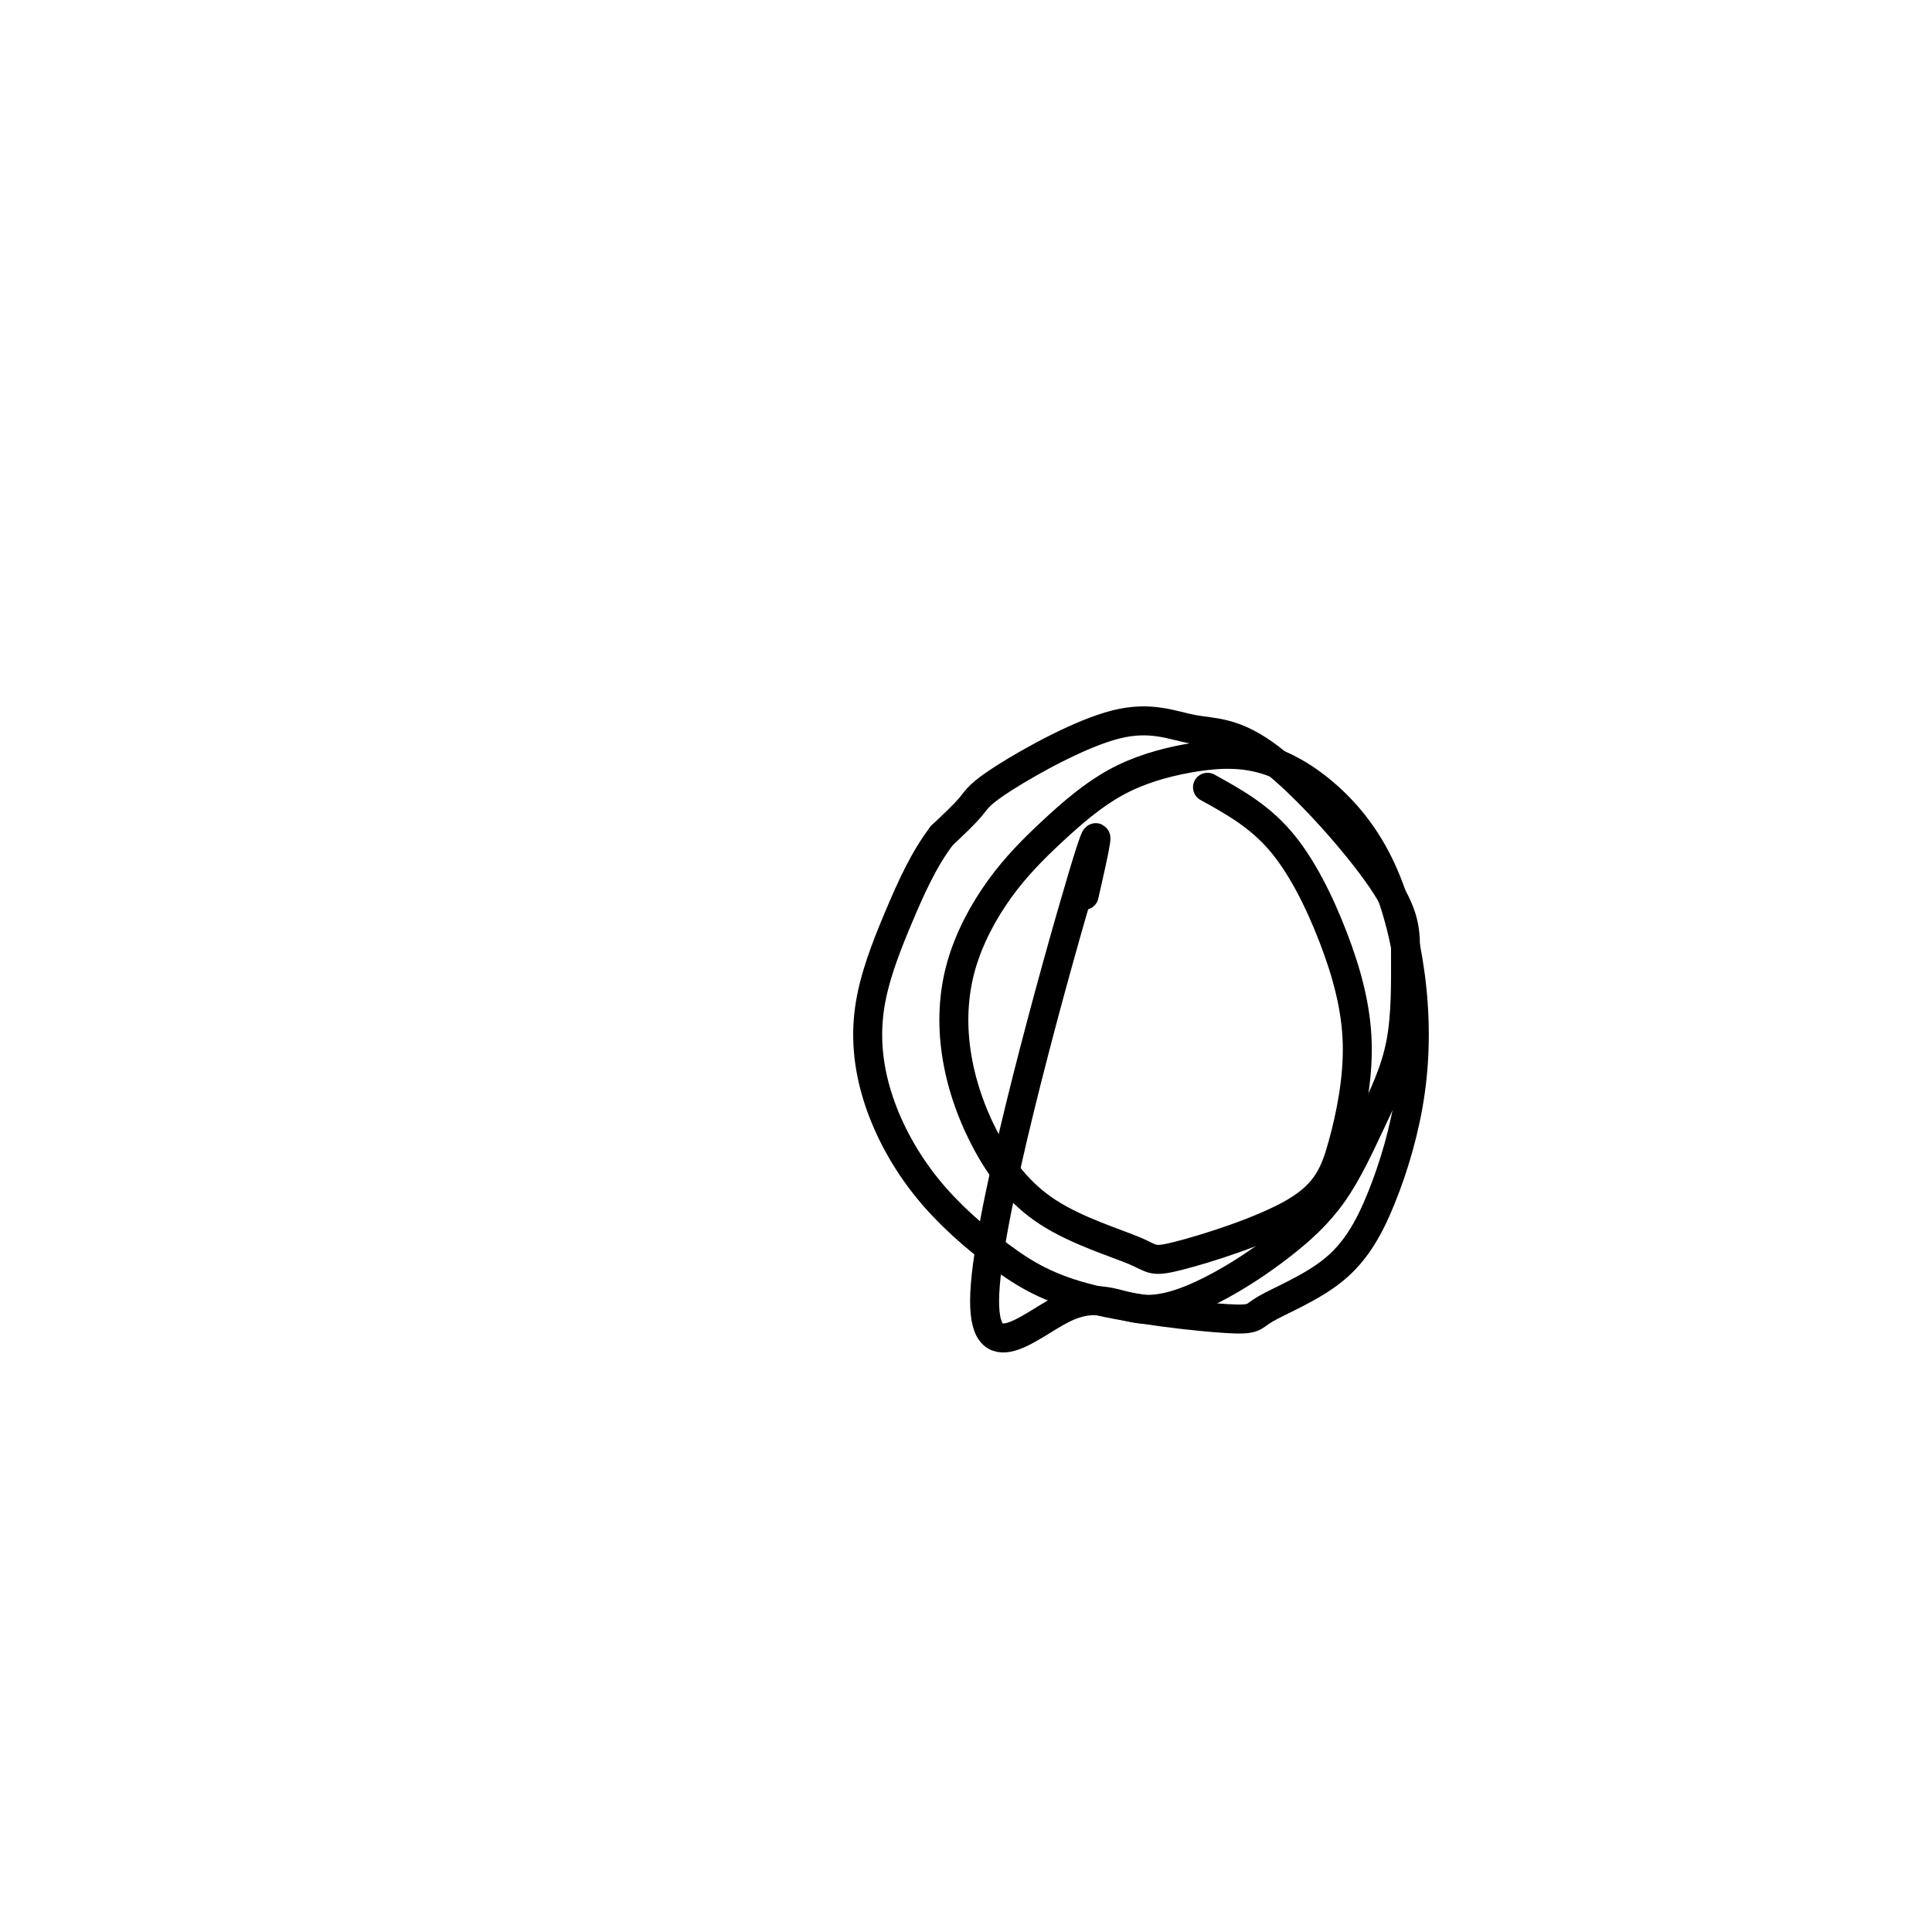 <svg viewBox='0 0 400 400' version='1.1' xmlns='http://www.w3.org/2000/svg' xmlns:xlink='http://www.w3.org/1999/xlink'><g fill='none' stroke='#000000' stroke-width='6' stroke-linecap='round' stroke-linejoin='round'><path d='M225,183c0.160,-0.703 0.319,-1.406 0,0c-0.319,1.406 -1.118,4.919 0,0c1.118,-4.919 4.151,-18.272 -1,-1c-5.151,17.272 -18.487,65.170 -20,84c-1.513,18.830 8.795,8.593 16,5c7.205,-3.593 11.306,-0.541 16,0c4.694,0.541 9.979,-1.430 15,-4c5.021,-2.570 9.776,-5.741 14,-9c4.224,-3.259 7.917,-6.608 11,-11c3.083,-4.392 5.555,-9.829 8,-15c2.445,-5.171 4.862,-10.075 6,-16c1.138,-5.925 0.995,-12.869 1,-18c0.005,-5.131 0.156,-8.448 -5,-16c-5.156,-7.552 -15.619,-19.337 -23,-25c-7.381,-5.663 -11.679,-5.202 -16,-6c-4.321,-0.798 -8.663,-2.853 -16,-1c-7.337,1.853 -17.668,7.614 -23,11c-5.332,3.386 -5.666,4.396 -7,6c-1.334,1.604 -3.667,3.802 -6,6'/><path d='M195,173c-3.683,4.798 -6.389,10.794 -9,17c-2.611,6.206 -5.125,12.624 -6,19c-0.875,6.376 -0.110,12.712 2,19c2.110,6.288 5.566,12.530 10,18c4.434,5.470 9.845,10.168 15,14c5.155,3.832 10.053,6.799 19,9c8.947,2.201 21.942,3.637 28,4c6.058,0.363 5.178,-0.348 8,-2c2.822,-1.652 9.344,-4.245 14,-8c4.656,-3.755 7.445,-8.672 10,-15c2.555,-6.328 4.875,-14.068 6,-22c1.125,-7.932 1.053,-16.058 0,-24c-1.053,-7.942 -3.087,-15.700 -6,-22c-2.913,-6.300 -6.704,-11.141 -11,-15c-4.296,-3.859 -9.097,-6.736 -14,-8c-4.903,-1.264 -9.909,-0.917 -15,0c-5.091,0.917 -10.268,2.403 -15,5c-4.732,2.597 -9.019,6.305 -13,10c-3.981,3.695 -7.655,7.378 -11,12c-3.345,4.622 -6.360,10.183 -8,16c-1.640,5.817 -1.907,11.891 -1,18c0.907,6.109 2.986,12.254 6,18c3.014,5.746 6.962,11.094 13,15c6.038,3.906 14.164,6.369 18,8c3.836,1.631 3.381,2.429 9,1c5.619,-1.429 17.312,-5.085 24,-9c6.688,-3.915 8.372,-8.088 10,-14c1.628,-5.912 3.199,-13.564 3,-21c-0.199,-7.436 -2.169,-14.656 -5,-22c-2.831,-7.344 -6.523,-14.813 -11,-20c-4.477,-5.187 -9.738,-8.094 -15,-11'/></g>
</svg>